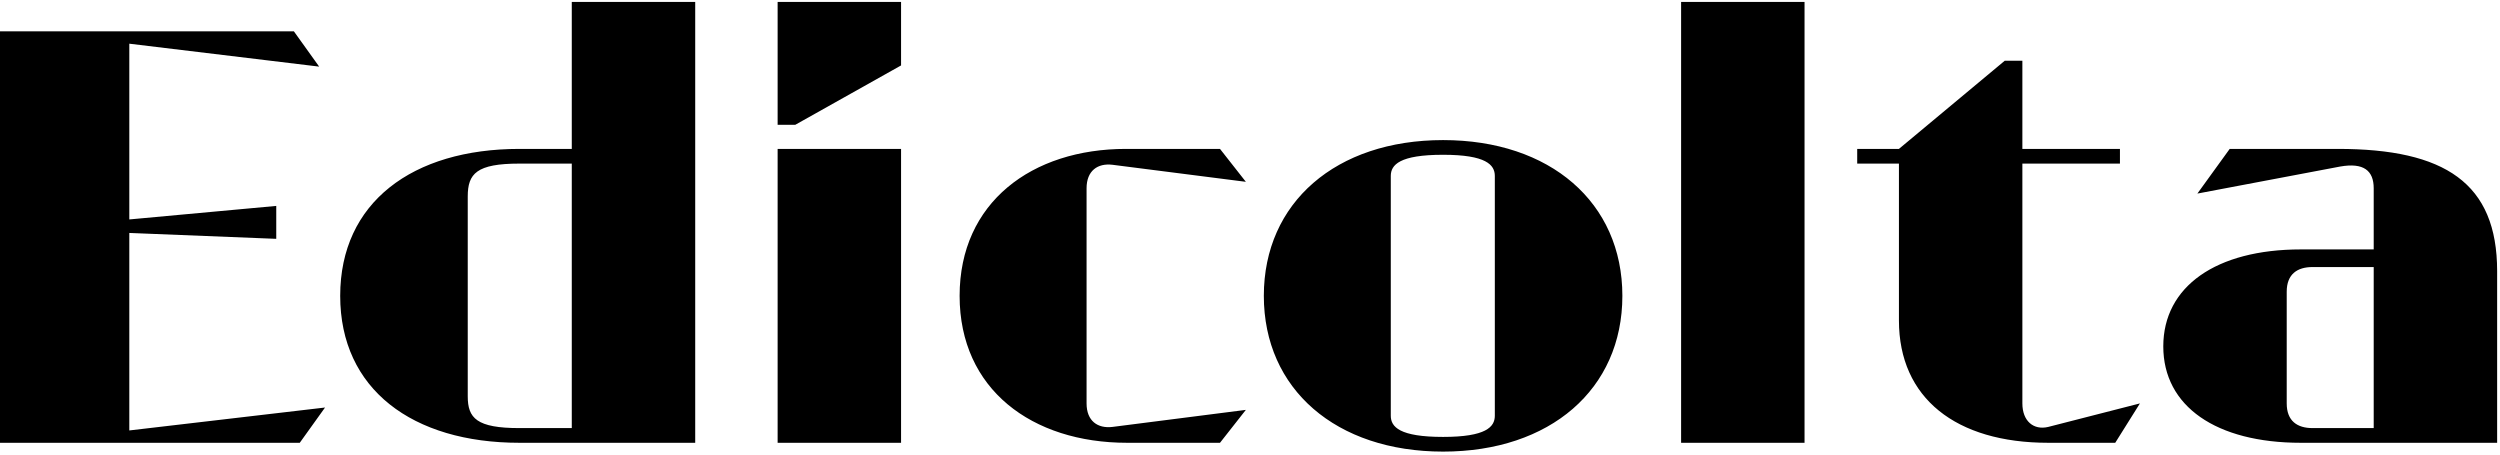 <?xml version="1.0" encoding="UTF-8"?> <svg xmlns="http://www.w3.org/2000/svg" width="638" height="116" viewBox="0 0 638 116" fill="none"><path d="M8.49366e-07 113V8H75L81.45 17L33 11.15V56L70.5 52.55V60.95L33 59.45V109.85L82.95 104L76.5 113H8.49366e-07ZM177.418 113H132.568C105.268 113 86.818 99.35 86.818 75.5C86.818 51.65 105.268 38 132.568 38H145.918V0.5H177.418V113ZM145.918 109.25V41.75H132.568C121.618 41.75 119.368 44.3 119.368 50.15V101.15C119.368 106.7 121.618 109.25 132.568 109.25H145.918ZM198.451 113V38H229.951V113H198.451ZM198.451 31.85V0.5H229.951V16.7L202.951 31.85H198.451ZM244.893 75.5C244.893 51.65 263.343 38 287.343 38H311.343L317.943 46.4L283.893 42.05C280.143 41.6 277.293 43.55 277.293 48.05V102.95C277.293 107.45 280.143 109.4 283.893 108.95L317.943 104.6L311.343 113H287.643C263.343 113 244.893 99.35 244.893 75.5ZM354.929 44.9V106.1C354.929 108.95 357.179 111.5 368.279 111.5C379.229 111.5 381.479 108.95 381.479 106.1V44.9C381.479 42.05 379.229 39.5 368.279 39.5C357.179 39.5 354.929 42.05 354.929 44.9ZM368.279 115.25C340.979 115.25 322.529 99.35 322.529 75.5C322.529 51.65 340.979 35.75 368.279 35.75C395.579 35.75 414.029 51.65 414.029 75.5C414.029 99.35 395.579 115.25 368.279 115.25ZM429.018 113V0.5H460.518V113H429.018ZM473.959 41.75V38H484.609L511.609 15.5H516.109V38H541.009V41.75H516.109V102.95C516.109 107.45 518.959 109.85 522.709 108.95L546.109 102.95L539.809 113H522.709C499.159 113 484.609 101.6 484.609 81.8V41.75H473.959ZM587.17 113C565.57 113 552.07 103.7 552.07 88.4C552.07 73.1 565.57 63.65 587.17 63.65H605.77V48.05C605.77 43.55 603.22 41.45 597.22 42.5L560.77 49.4L569.02 38H596.62C623.92 38 637.27 46.7 637.27 69.2V113H587.17ZM583.57 74.45V102.95C583.57 107.45 586.27 109.25 590.17 109.25H605.77V68.15H590.17C586.27 68.15 583.57 69.95 583.57 74.45Z" fill="black"></path></svg> 